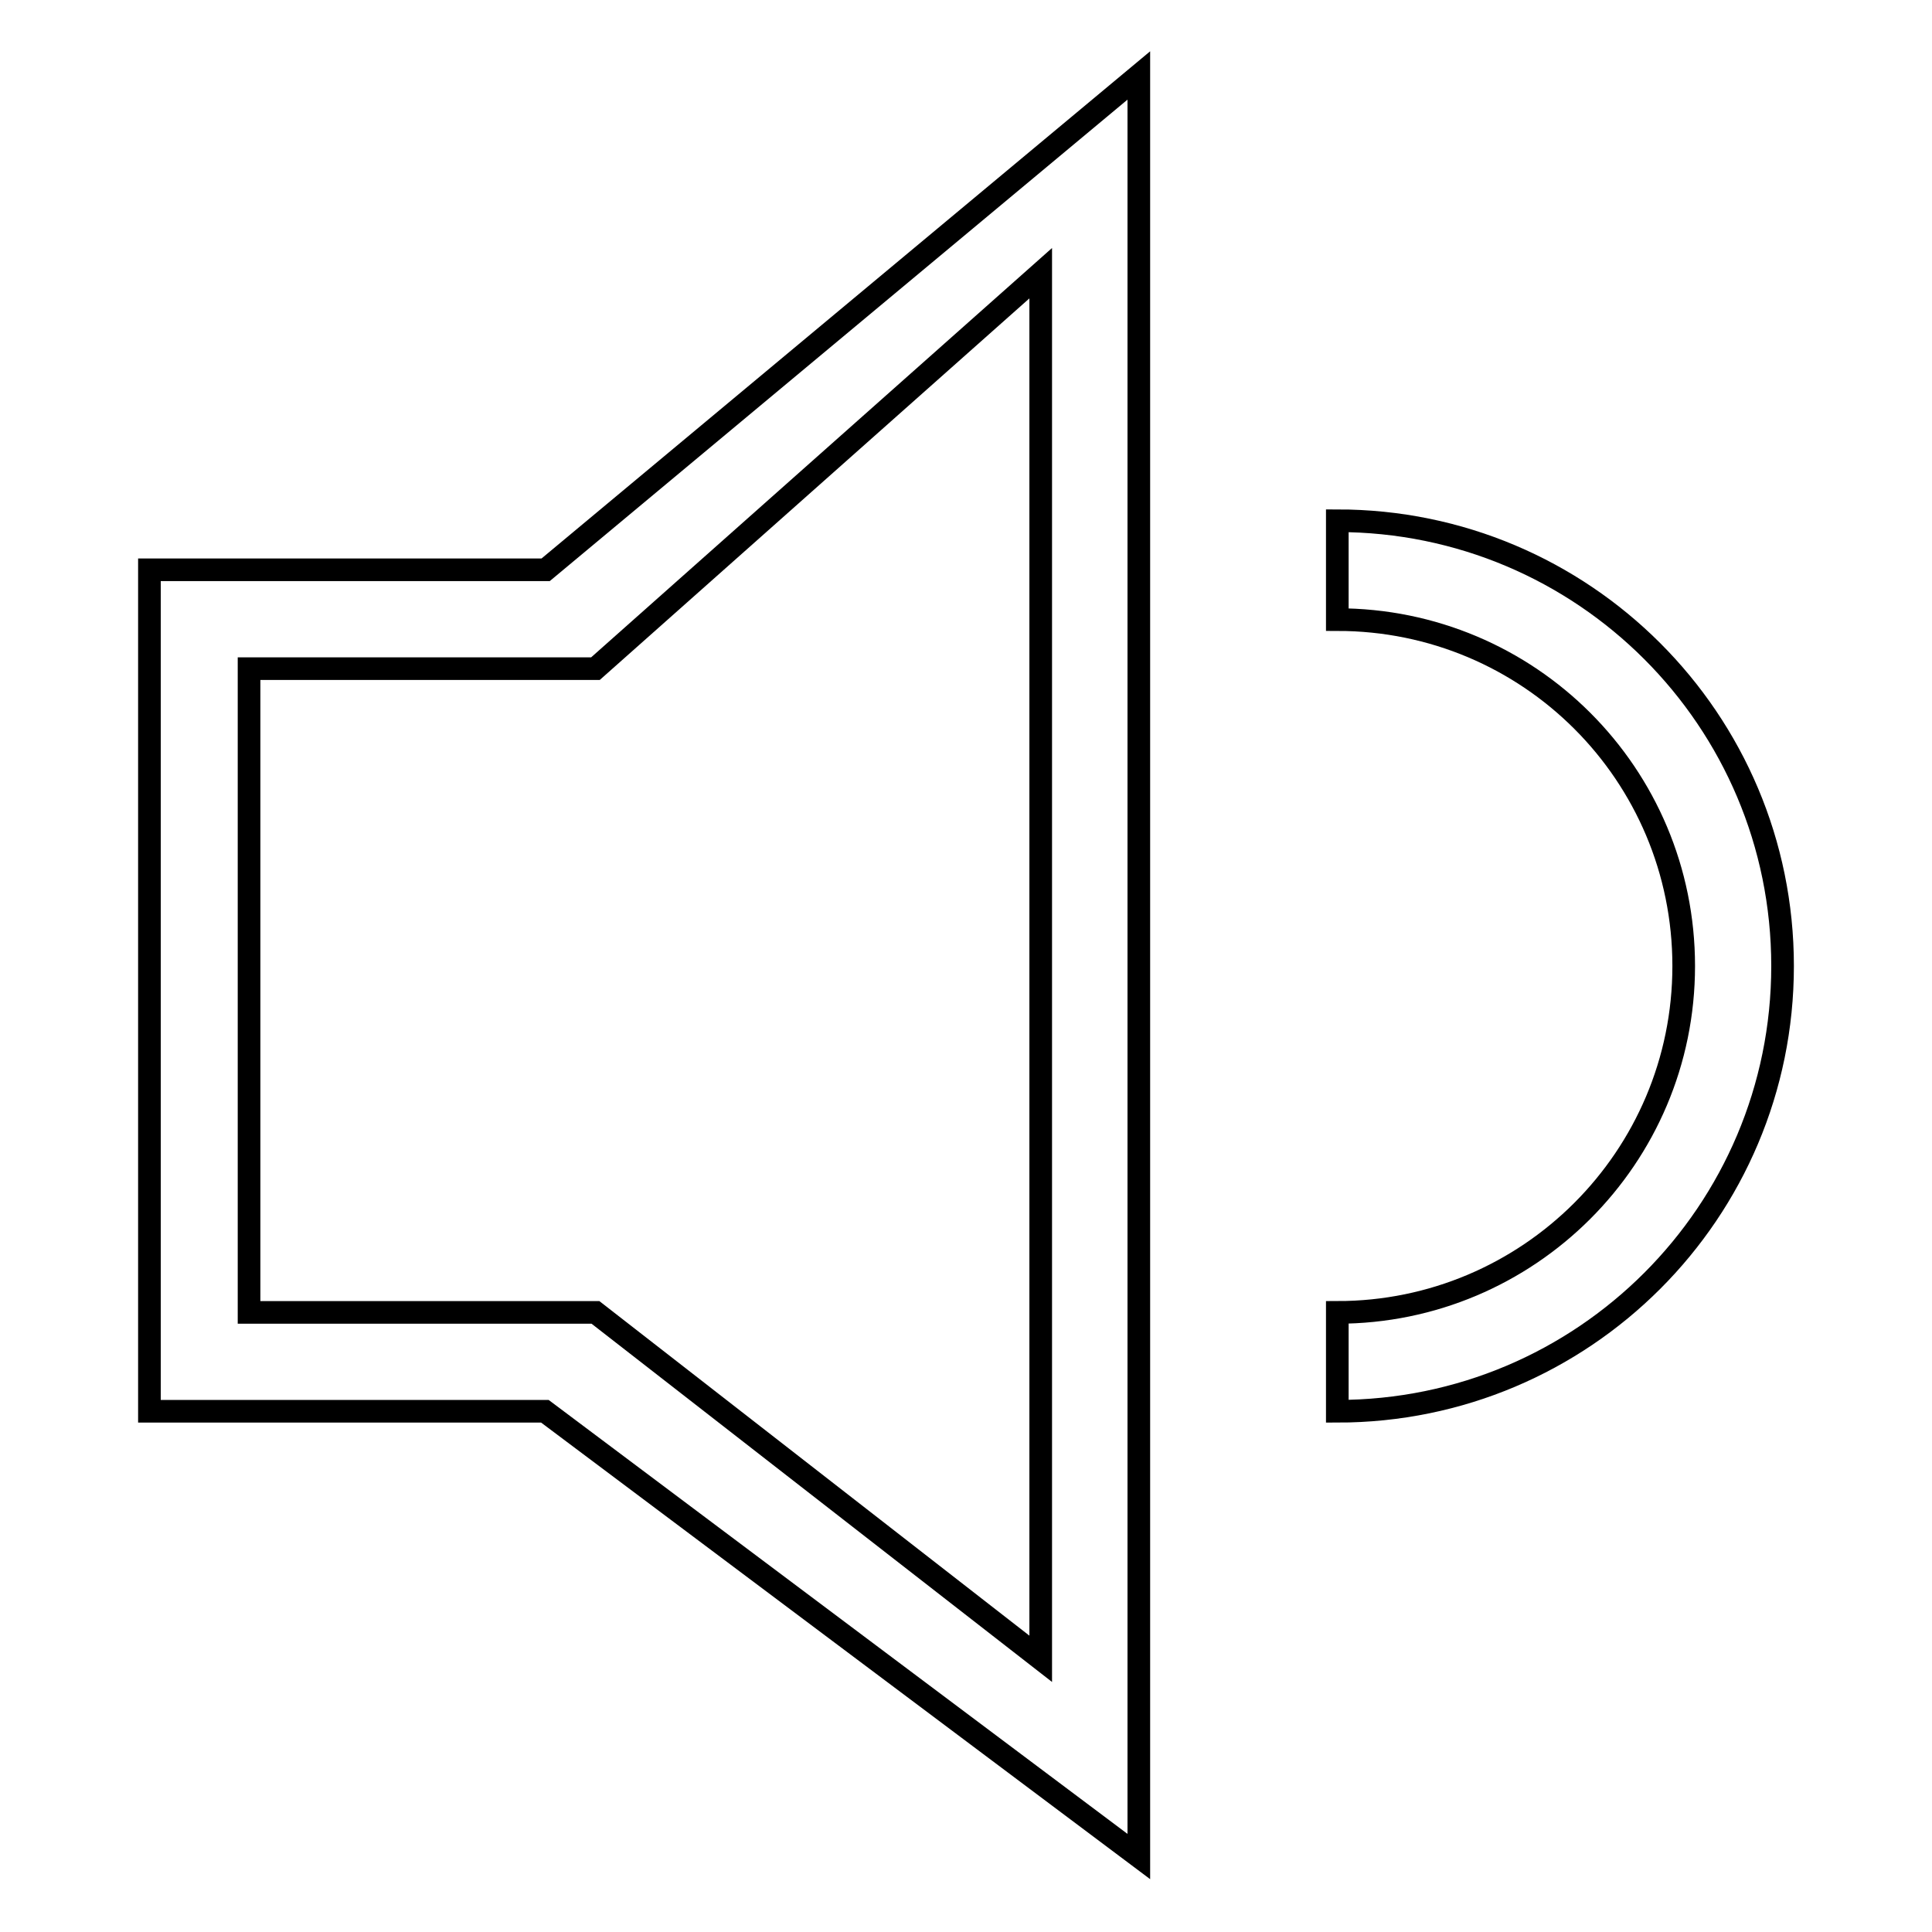 <?xml version="1.0" encoding="utf-8"?>
<!-- Svg Vector Icons : http://www.onlinewebfonts.com/icon -->
<!DOCTYPE svg PUBLIC "-//W3C//DTD SVG 1.1//EN" "http://www.w3.org/Graphics/SVG/1.1/DTD/svg11.dtd">
<svg version="1.1" xmlns="http://www.w3.org/2000/svg" xmlns:xlink="http://www.w3.org/1999/xlink" x="0px" y="0px" viewBox="0 0 256 256" enable-background="new 0 0 256 256" xml:space="preserve">
<g><g><path stroke-width="3" fill-opacity="0" stroke="#000000"  d="M19.8,75.5V187h52.4l78.7,59V10L72.3,75.5H19.8L19.8,75.5z M33,88.7v85.2h45.9l59,45.9V36.2l-59,52.4H33L33,88.7z"/><path stroke-width="3" fill-opacity="0" stroke="#000000"  d="M177.2,69c32.6,0,59,26.4,59,59c0,32.6-26.4,59-59,59v-13.1c25.3,0,45.9-20.5,45.9-45.9s-20.5-45.9-45.9-45.9V69L177.2,69z"/></g></g>
</svg>